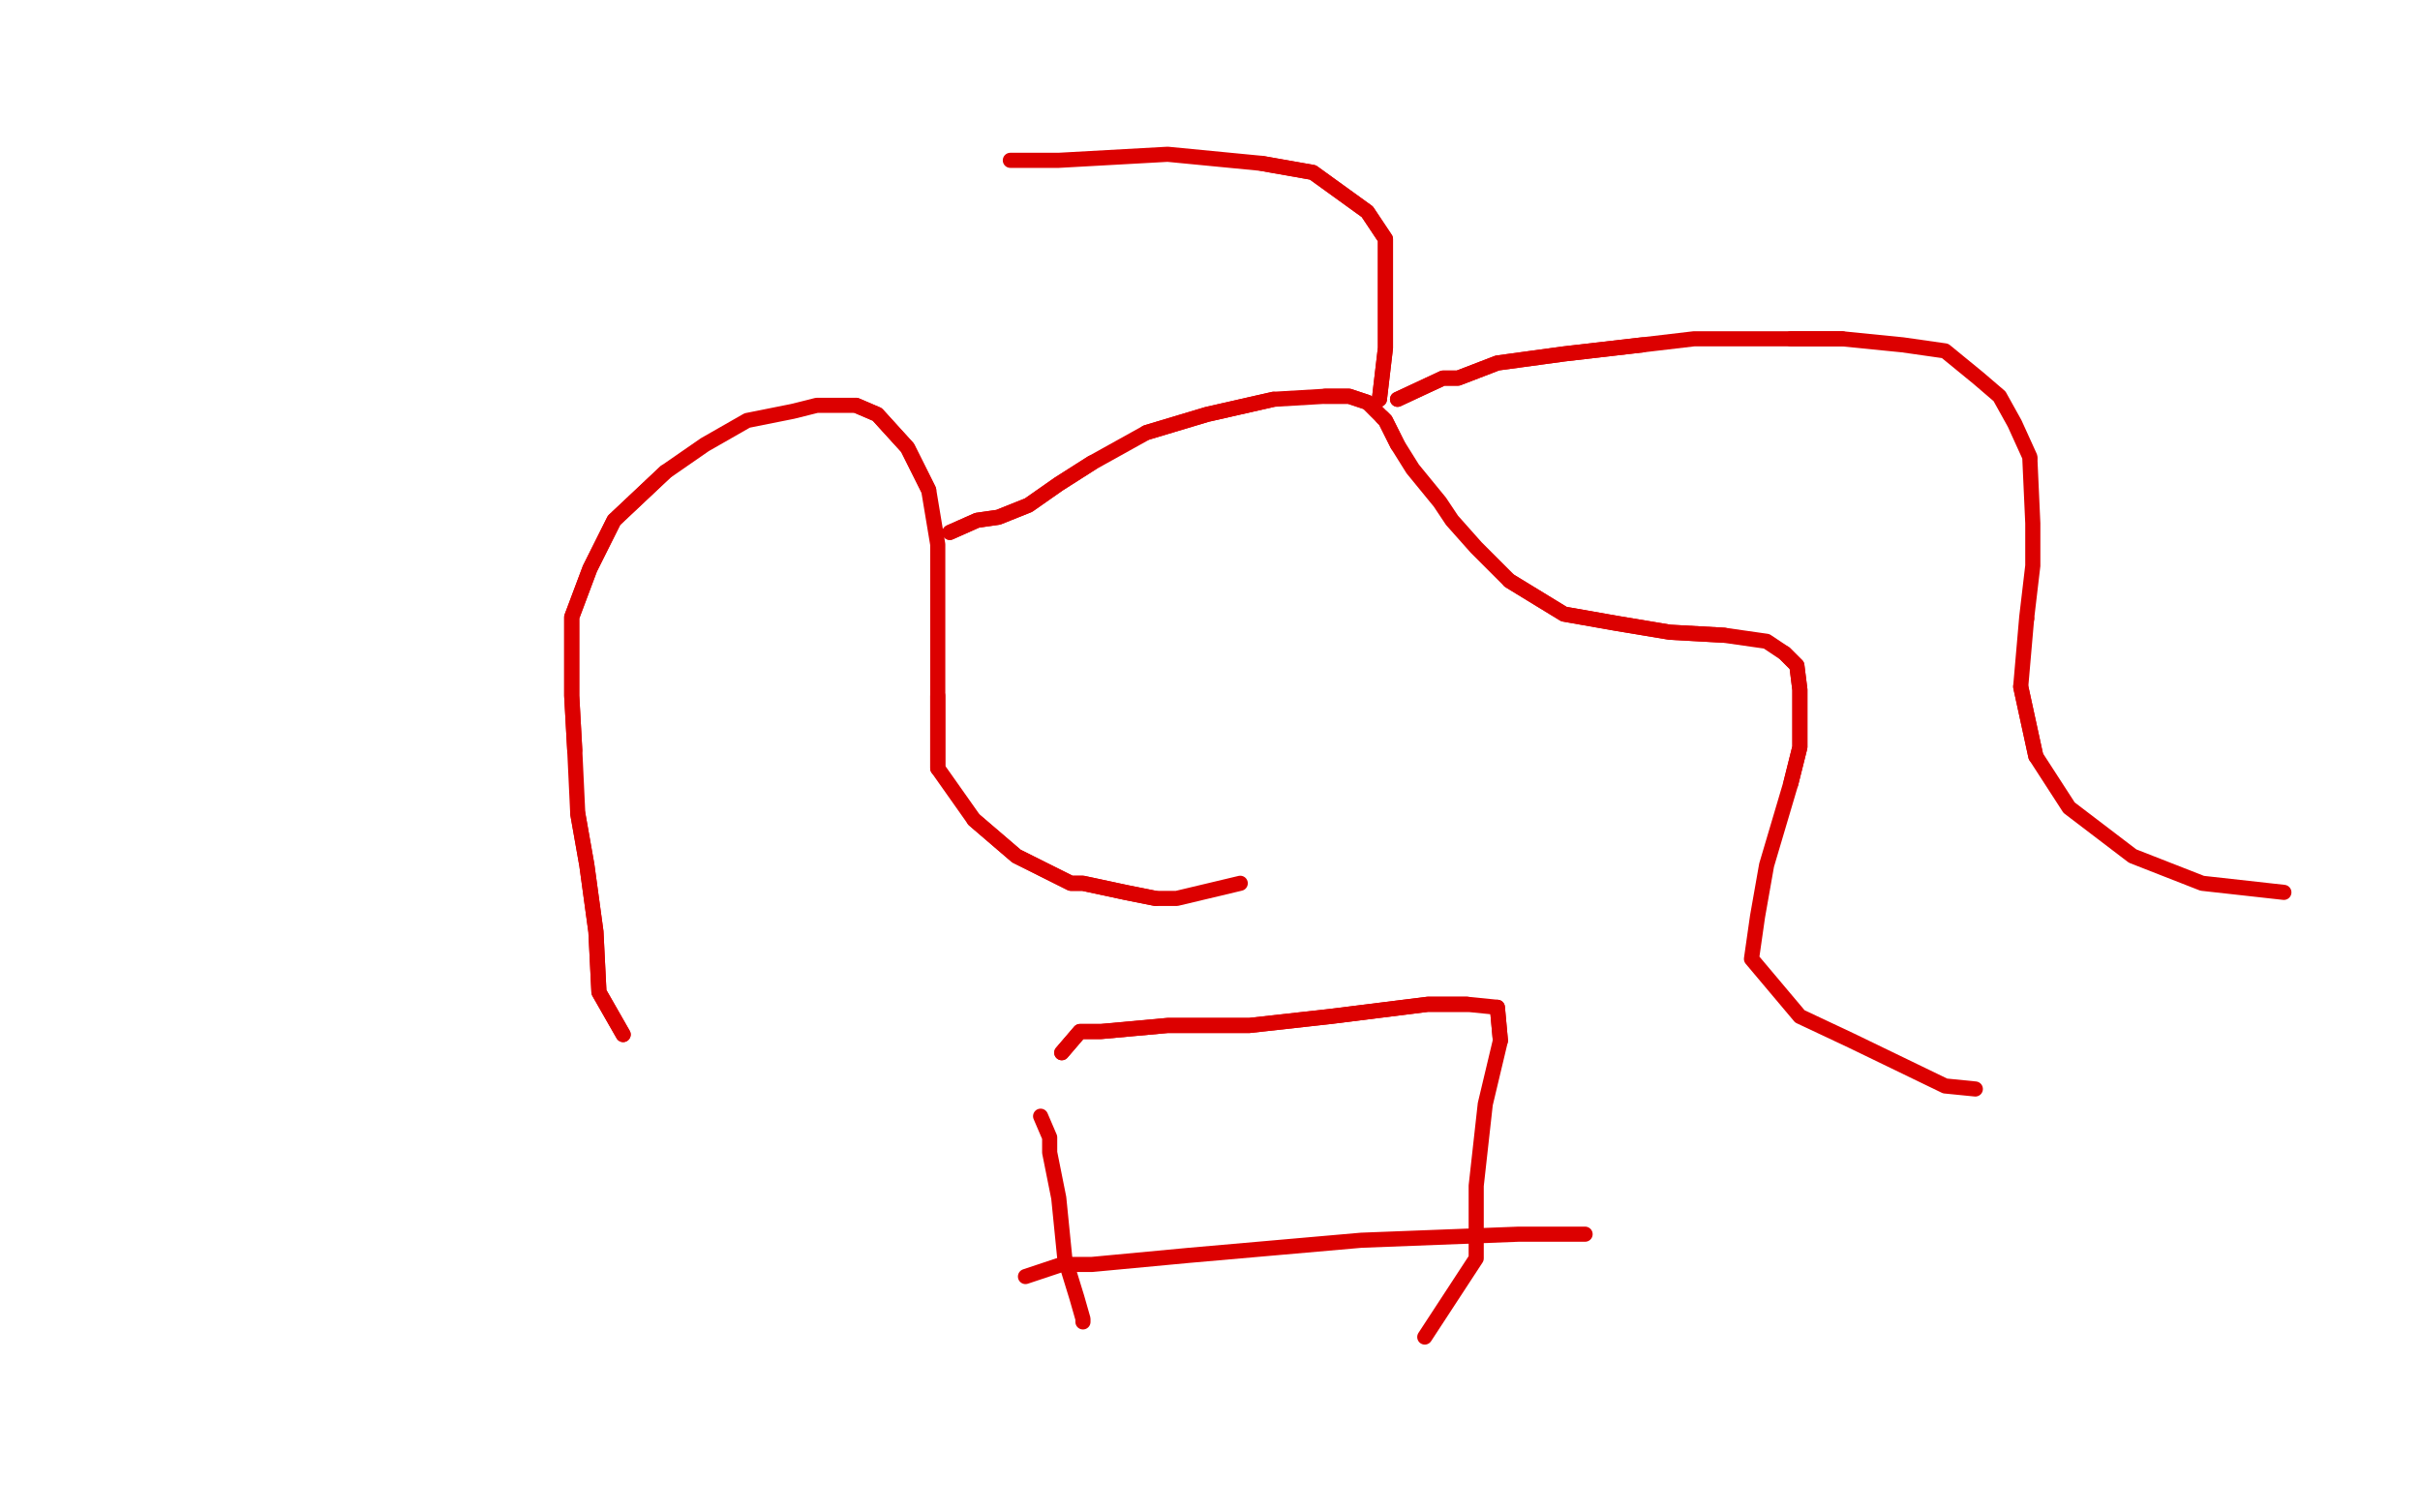 <?xml version="1.0" standalone="no"?>
<!DOCTYPE svg PUBLIC "-//W3C//DTD SVG 1.1//EN"
"http://www.w3.org/Graphics/SVG/1.1/DTD/svg11.dtd">

<svg width="800" height="500" version="1.1" xmlns="http://www.w3.org/2000/svg" xmlns:xlink="http://www.w3.org/1999/xlink" style="stroke-antialiasing: false"><desc>This SVG has been created on https://colorillo.com/</desc><rect x='0' y='0' width='800' height='500' style='fill: rgb(255,255,255); stroke-width:0' /><polyline points="206,342 198,328 198,328 197,308 197,308 194,286 194,286 191,269 191,269" style="fill: none; stroke: #dc0000; stroke-width: 5; stroke-linejoin: round; stroke-linecap: round; stroke-antialiasing: false; stroke-antialias: 0; opacity: 1.0"/>
<polyline points="190,248 189,230 189,204 195,188 203,172 220,156" style="fill: none; stroke: #dc0000; stroke-width: 5; stroke-linejoin: round; stroke-linecap: round; stroke-antialiasing: false; stroke-antialias: 0; opacity: 1.0"/>
<polyline points="283,134 290,137 300,148 307,162" style="fill: none; stroke: #dc0000; stroke-width: 5; stroke-linejoin: round; stroke-linecap: round; stroke-antialiasing: false; stroke-antialias: 0; opacity: 1.0"/>
<polyline points="310,230 310,241 310,254" style="fill: none; stroke: #dc0000; stroke-width: 5; stroke-linejoin: round; stroke-linecap: round; stroke-antialiasing: false; stroke-antialias: 0; opacity: 1.0"/>
<polyline points="322,271 336,283 354,292 358,292 372,295 382,297" style="fill: none; stroke: #dc0000; stroke-width: 5; stroke-linejoin: round; stroke-linecap: round; stroke-antialiasing: false; stroke-antialias: 0; opacity: 1.0"/>
<polyline points="314,176 323,172 323,172 330,171 330,171 340,167 340,167 350,160 350,160 361,153 361,153" style="fill: none; stroke: #dc0000; stroke-width: 5; stroke-linejoin: round; stroke-linecap: round; stroke-antialiasing: false; stroke-antialias: 0; opacity: 1.0"/>
<polyline points="379,143 399,137 421,132" style="fill: none; stroke: #dc0000; stroke-width: 5; stroke-linejoin: round; stroke-linecap: round; stroke-antialiasing: false; stroke-antialias: 0; opacity: 1.0"/>
<polyline points="206,342 198,328 198,328 197,308 197,308 194,286 194,286 191,269 191,269 190,248 189,230 189,204 195,188 203,172 220,156 233,147 247,139 262,136 270,134 283,134 290,137 300,148 307,162 310,180 310,197 310,209 310,219 310,230 310,241 310,254 322,271 336,283 354,292 358,292 372,295 382,297 389,297 410,292" style="fill: none; stroke: #dc0000; stroke-width: 5; stroke-linejoin: round; stroke-linecap: round; stroke-antialiasing: false; stroke-antialias: 0; opacity: 1.0"/>
<polyline points="438,131 446,131 452,133" style="fill: none; stroke: #dc0000; stroke-width: 5; stroke-linejoin: round; stroke-linecap: round; stroke-antialiasing: false; stroke-antialias: 0; opacity: 1.0"/>
<polyline points="457,138 458,139 462,147" style="fill: none; stroke: #dc0000; stroke-width: 5; stroke-linejoin: round; stroke-linecap: round; stroke-antialiasing: false; stroke-antialias: 0; opacity: 1.0"/>
<polyline points="499,192 517,203 534,206 552,209 570,210" style="fill: none; stroke: #dc0000; stroke-width: 5; stroke-linejoin: round; stroke-linecap: round; stroke-antialiasing: false; stroke-antialias: 0; opacity: 1.0"/>
<polyline points="590,216 594,220 595,228 595,232 595,247 592,259" style="fill: none; stroke: #dc0000; stroke-width: 5; stroke-linejoin: round; stroke-linecap: round; stroke-antialiasing: false; stroke-antialias: 0; opacity: 1.0"/>
<polyline points="314,176 323,172 323,172 330,171 330,171 340,167 340,167 350,160 350,160 361,153 361,153 379,143 399,137 421,132 438,131 446,131 452,133 455,136 457,138 458,139 462,147 467,155 476,166 480,172 488,181 499,192 517,203 534,206 552,209 570,210 584,212 590,216 594,220 595,228 595,232 595,247 592,259 584,286 581,303 579,317 595,336 612,344 643,359 653,360" style="fill: none; stroke: #dc0000; stroke-width: 5; stroke-linejoin: round; stroke-linecap: round; stroke-antialiasing: false; stroke-antialias: 0; opacity: 1.0"/>
<polyline points="592,112 609,112" style="fill: none; stroke: #dc0000; stroke-width: 5; stroke-linejoin: round; stroke-linecap: round; stroke-antialiasing: false; stroke-antialias: 0; opacity: 1.0"/>
<polyline points="462,132 477,125 477,125 482,125 482,125 495,120 495,120 517,117 517,117 543,114 543,114" style="fill: none; stroke: #dc0000; stroke-width: 5; stroke-linejoin: round; stroke-linecap: round; stroke-antialiasing: false; stroke-antialias: 0; opacity: 1.0"/>
<circle cx="671.5" cy="151.5" r="2" style="fill: #dc0000; stroke-antialiasing: false; stroke-antialias: 0; opacity: 1.0"/>
<circle cx="670.5" cy="204.5" r="2" style="fill: #dc0000; stroke-antialiasing: false; stroke-antialias: 0; opacity: 1.0"/>
<polyline points="462,132 477,125 477,125 482,125 482,125 495,120 495,120 517,117 517,117 543,114 543,114 560,112 560,112 583,112 583,112 592,112 609,112 629,114 643,116 654,125 661,131 666,140 671,151 672,173 672,187 670,204 668,227 673,250 684,267 705,283 728,292 755,295" style="fill: none; stroke: #dc0000; stroke-width: 5; stroke-linejoin: round; stroke-linecap: round; stroke-antialiasing: false; stroke-antialias: 0; opacity: 1.0"/>
<polyline points="668,227 673,250" style="fill: none; stroke: #dc0000; stroke-width: 5; stroke-linejoin: round; stroke-linecap: round; stroke-antialiasing: false; stroke-antialias: 0; opacity: 1.0"/>
<polyline points="456,132 458,115 458,115 458,109 458,109 458,92 458,92 458,79 458,79 452,70 452,70 434,57 434,57 417,54 417,54" style="fill: none; stroke: #dc0000; stroke-width: 5; stroke-linejoin: round; stroke-linecap: round; stroke-antialiasing: false; stroke-antialias: 0; opacity: 1.0"/>
<polyline points="456,132 458,115 458,115 458,109 458,109 458,92 458,92 458,79 458,79 452,70 452,70 434,57 434,57 417,54 417,54 386,51 350,53 334,53" style="fill: none; stroke: #dc0000; stroke-width: 5; stroke-linejoin: round; stroke-linecap: round; stroke-antialiasing: false; stroke-antialias: 0; opacity: 1.0"/>
<polyline points="344,369 347,376 347,376 347,381 347,381 350,396 350,396 352,416 352,416 356,429 356,429 358,436 358,436 358,437 358,437" style="fill: none; stroke: #dc0000; stroke-width: 5; stroke-linejoin: round; stroke-linecap: round; stroke-antialiasing: false; stroke-antialias: 0; opacity: 1.0"/>
<polyline points="351,348 357,341 357,341 364,341 364,341 386,339 386,339 400,339 400,339 413,339 413,339 440,336 440,336 472,332 472,332 485,332 485,332" style="fill: none; stroke: #dc0000; stroke-width: 5; stroke-linejoin: round; stroke-linecap: round; stroke-antialiasing: false; stroke-antialias: 0; opacity: 1.0"/>
<polyline points="495,333 496,344" style="fill: none; stroke: #dc0000; stroke-width: 5; stroke-linejoin: round; stroke-linecap: round; stroke-antialiasing: false; stroke-antialias: 0; opacity: 1.0"/>
<polyline points="351,348 357,341 357,341 364,341 364,341 386,339 386,339 400,339 400,339 413,339 413,339 440,336 440,336 472,332 472,332 485,332 485,332 495,333 496,344 491,365 488,392 488,416 471,442" style="fill: none; stroke: #dc0000; stroke-width: 5; stroke-linejoin: round; stroke-linecap: round; stroke-antialiasing: false; stroke-antialias: 0; opacity: 1.0"/>
<polyline points="339,422 351,418 351,418 361,418 361,418 393,415 393,415 450,410 450,410 502,408 502,408 524,408 524,408" style="fill: none; stroke: #dc0000; stroke-width: 5; stroke-linejoin: round; stroke-linecap: round; stroke-antialiasing: false; stroke-antialias: 0; opacity: 1.0"/>
</svg>

